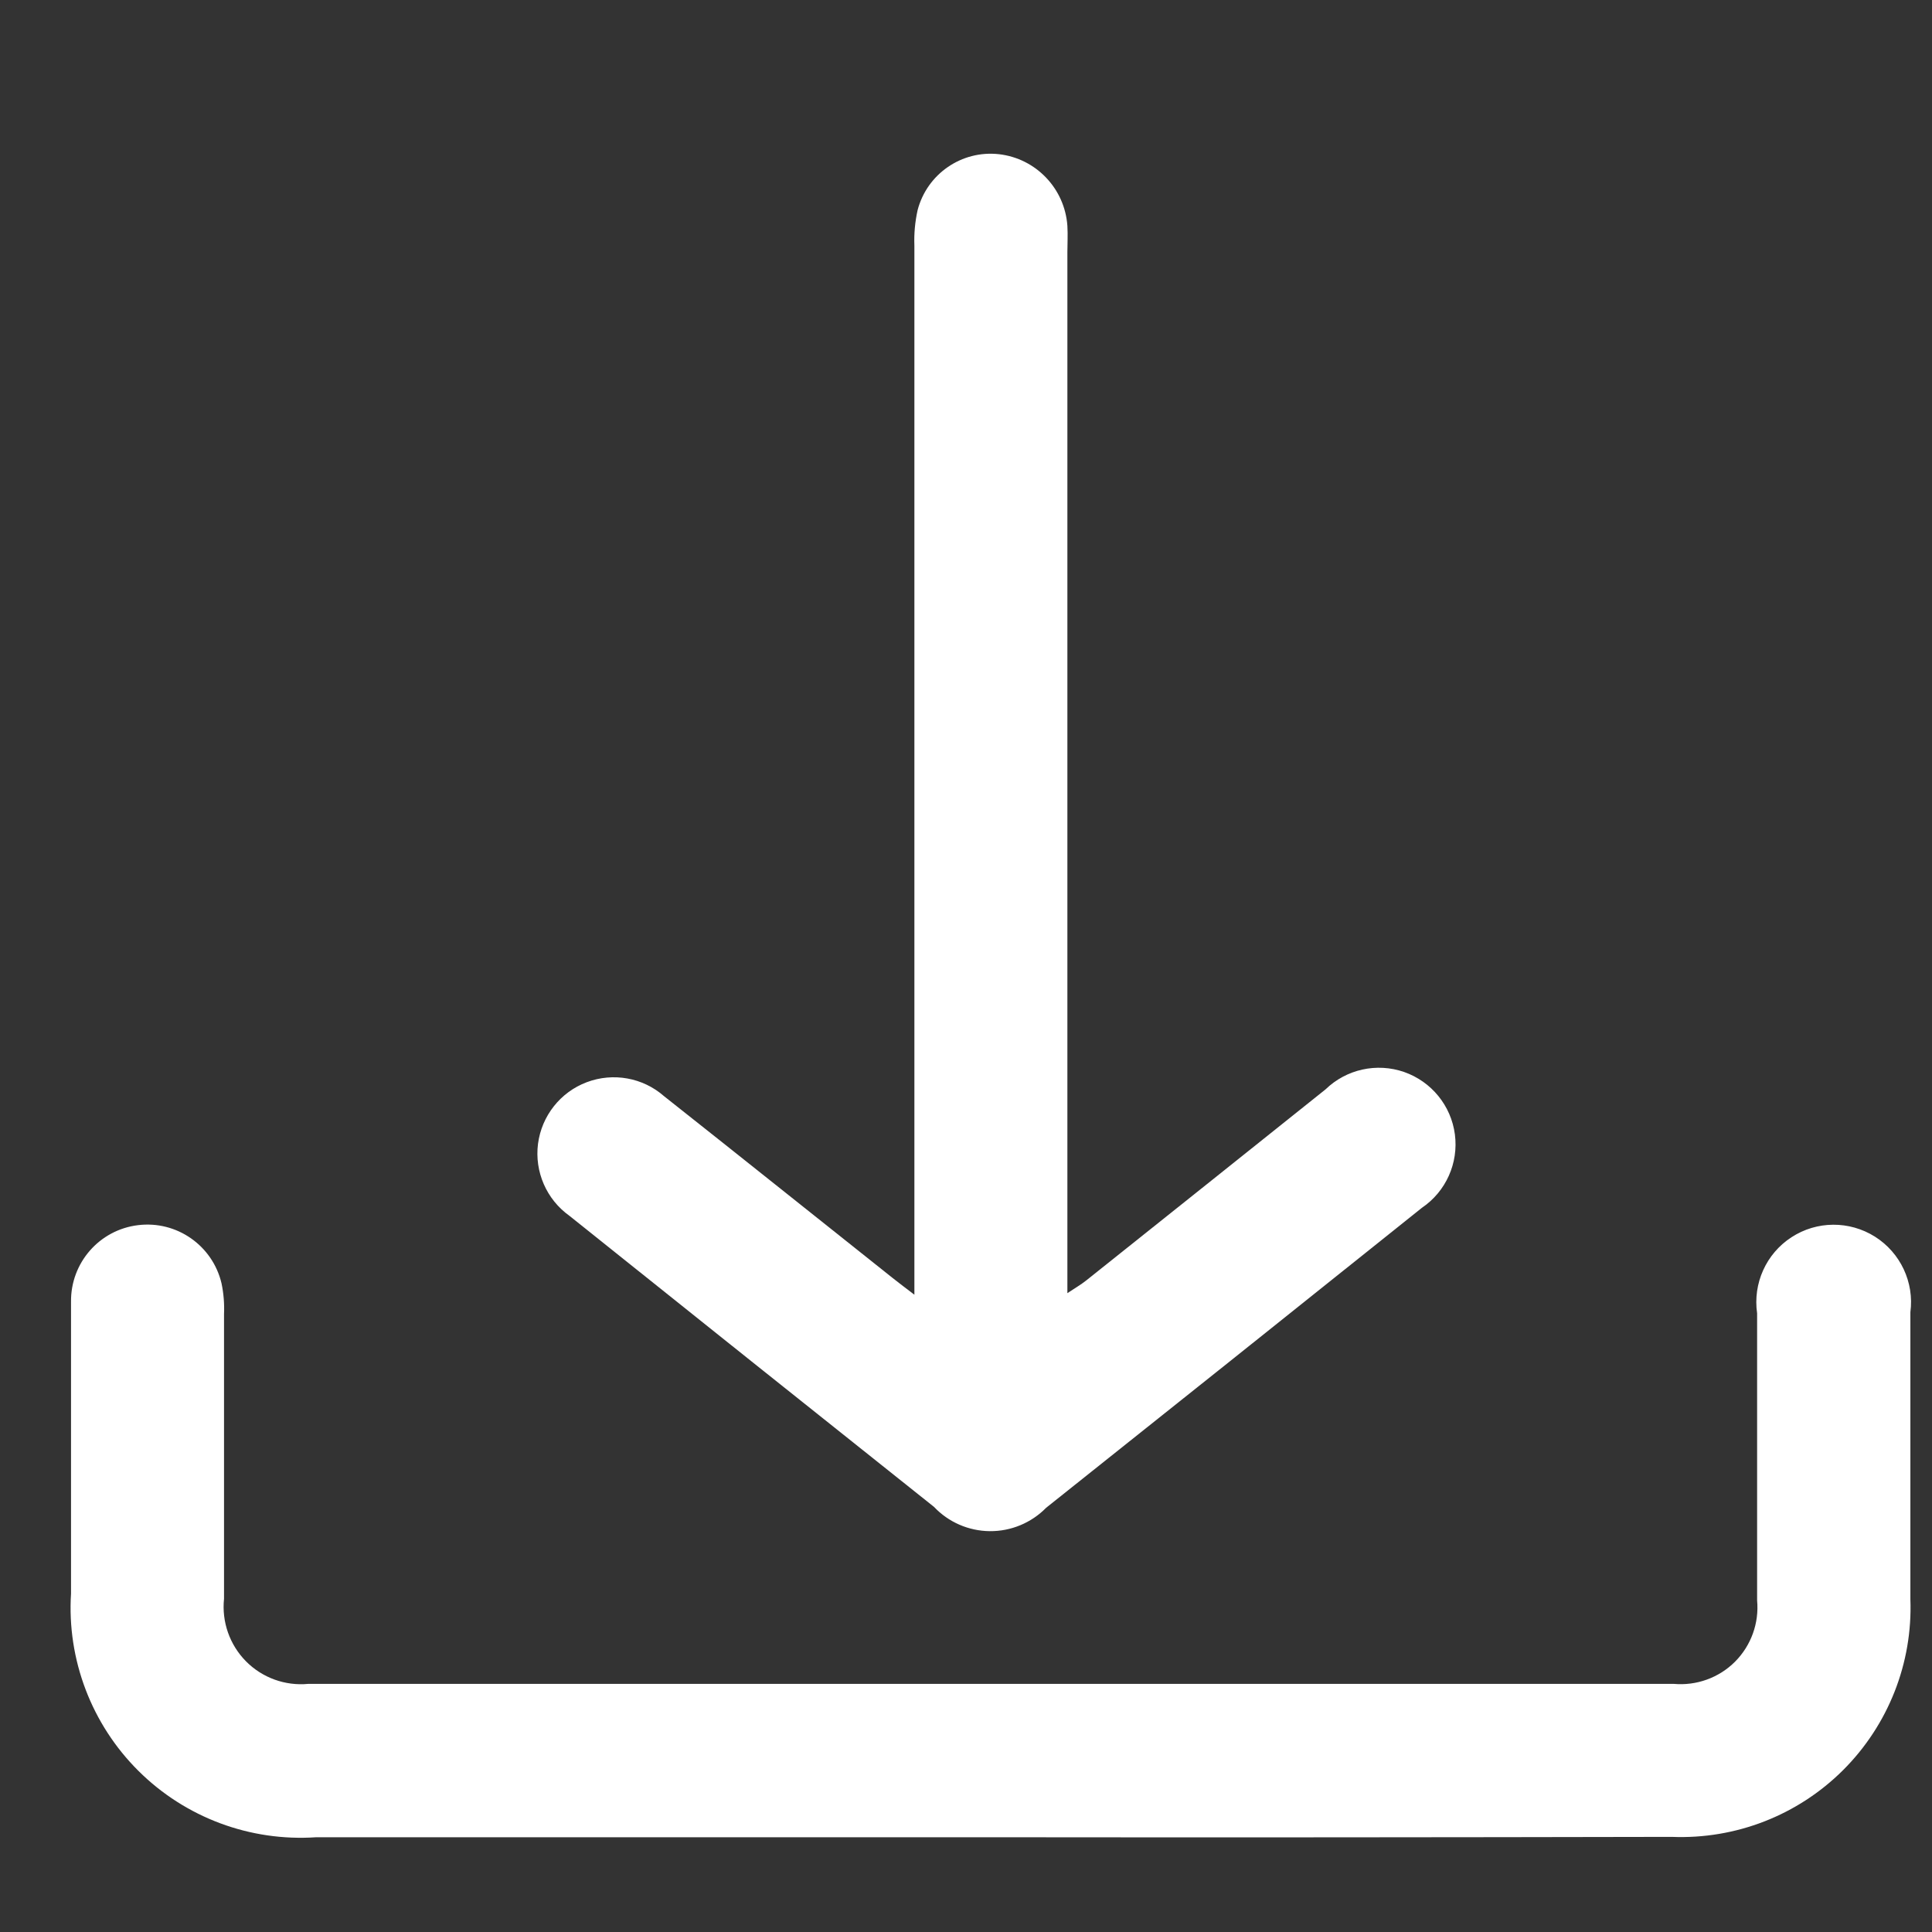<?xml version="1.0" encoding="UTF-8"?>
<svg xmlns="http://www.w3.org/2000/svg" xmlns:xlink="http://www.w3.org/1999/xlink" width="21px" height="21px" viewBox="0 0 21 21" version="1.1">
  <rect x="0" y="0" width="21" height="21" fill="#333333" stroke="none"/>
  <title>Group_9</title>
  <g id="Page-1" stroke="none" stroke-width="1" fill="none" fill-rule="evenodd">
    <g id="Group-10-(1)" transform="translate(-4, -3)" fill="#FFFFFF" fill-rule="nonzero">
      <g id="Group_9" transform="translate(4.772, 3.821)">
        <path d="M9.983,19.149 L2.666,19.149 C1.948,19.198 1.244,18.936 0.733,18.428 C0.223,17.921 -0.045,17.218 0,16.5 C0,15.443 0,14.386 0,13.329 C-0.005,12.906 0.308,12.547 0.728,12.496 C1.148,12.444 1.539,12.717 1.636,13.129 C1.659,13.239 1.668,13.351 1.663,13.463 C1.663,14.495 1.663,15.526 1.663,16.557 C1.637,16.808 1.724,17.057 1.902,17.237 C2.079,17.416 2.328,17.506 2.579,17.482 L17.421,17.482 C17.668,17.504 17.912,17.416 18.087,17.241 C18.262,17.065 18.35,16.821 18.327,16.574 C18.327,15.534 18.327,14.494 18.327,13.454 C18.28,13.129 18.425,12.806 18.701,12.627 C18.976,12.448 19.33,12.446 19.608,12.621 C19.885,12.796 20.036,13.117 19.993,13.442 C19.993,14.481 19.993,15.52 19.993,16.561 C20.019,17.256 19.753,17.929 19.261,18.42 C18.768,18.911 18.094,19.173 17.399,19.145 C14.928,19.15 12.456,19.152 9.983,19.149 Z" id="Path_38"></path>
        <path d="M9.167,13.252 L9.167,12.918 C9.167,9.228 9.167,5.538 9.167,1.849 C9.162,1.719 9.174,1.59 9.202,1.463 C9.305,1.069 9.681,0.81 10.086,0.855 C10.489,0.901 10.802,1.229 10.83,1.634 C10.836,1.734 10.83,1.824 10.83,1.919 L10.83,13.235 C10.917,13.177 10.98,13.141 11.036,13.096 C11.903,12.405 12.769,11.713 13.636,11.02 C13.862,10.801 14.192,10.728 14.49,10.831 C14.787,10.935 15.001,11.197 15.042,11.509 C15.083,11.821 14.945,12.13 14.684,12.307 C13.324,13.396 11.962,14.483 10.599,15.568 C10.438,15.732 10.217,15.824 9.987,15.822 C9.757,15.82 9.538,15.725 9.38,15.558 C8.058,14.505 6.737,13.451 5.417,12.394 C5.168,12.216 5.037,11.915 5.076,11.611 C5.116,11.308 5.319,11.05 5.606,10.942 C5.893,10.834 6.216,10.892 6.446,11.094 C7.276,11.75 8.101,12.411 8.929,13.069 C8.994,13.121 9.056,13.167 9.167,13.252 Z" id="Path_39"></path>
      </g>
    </g>
  </g>
</svg>
